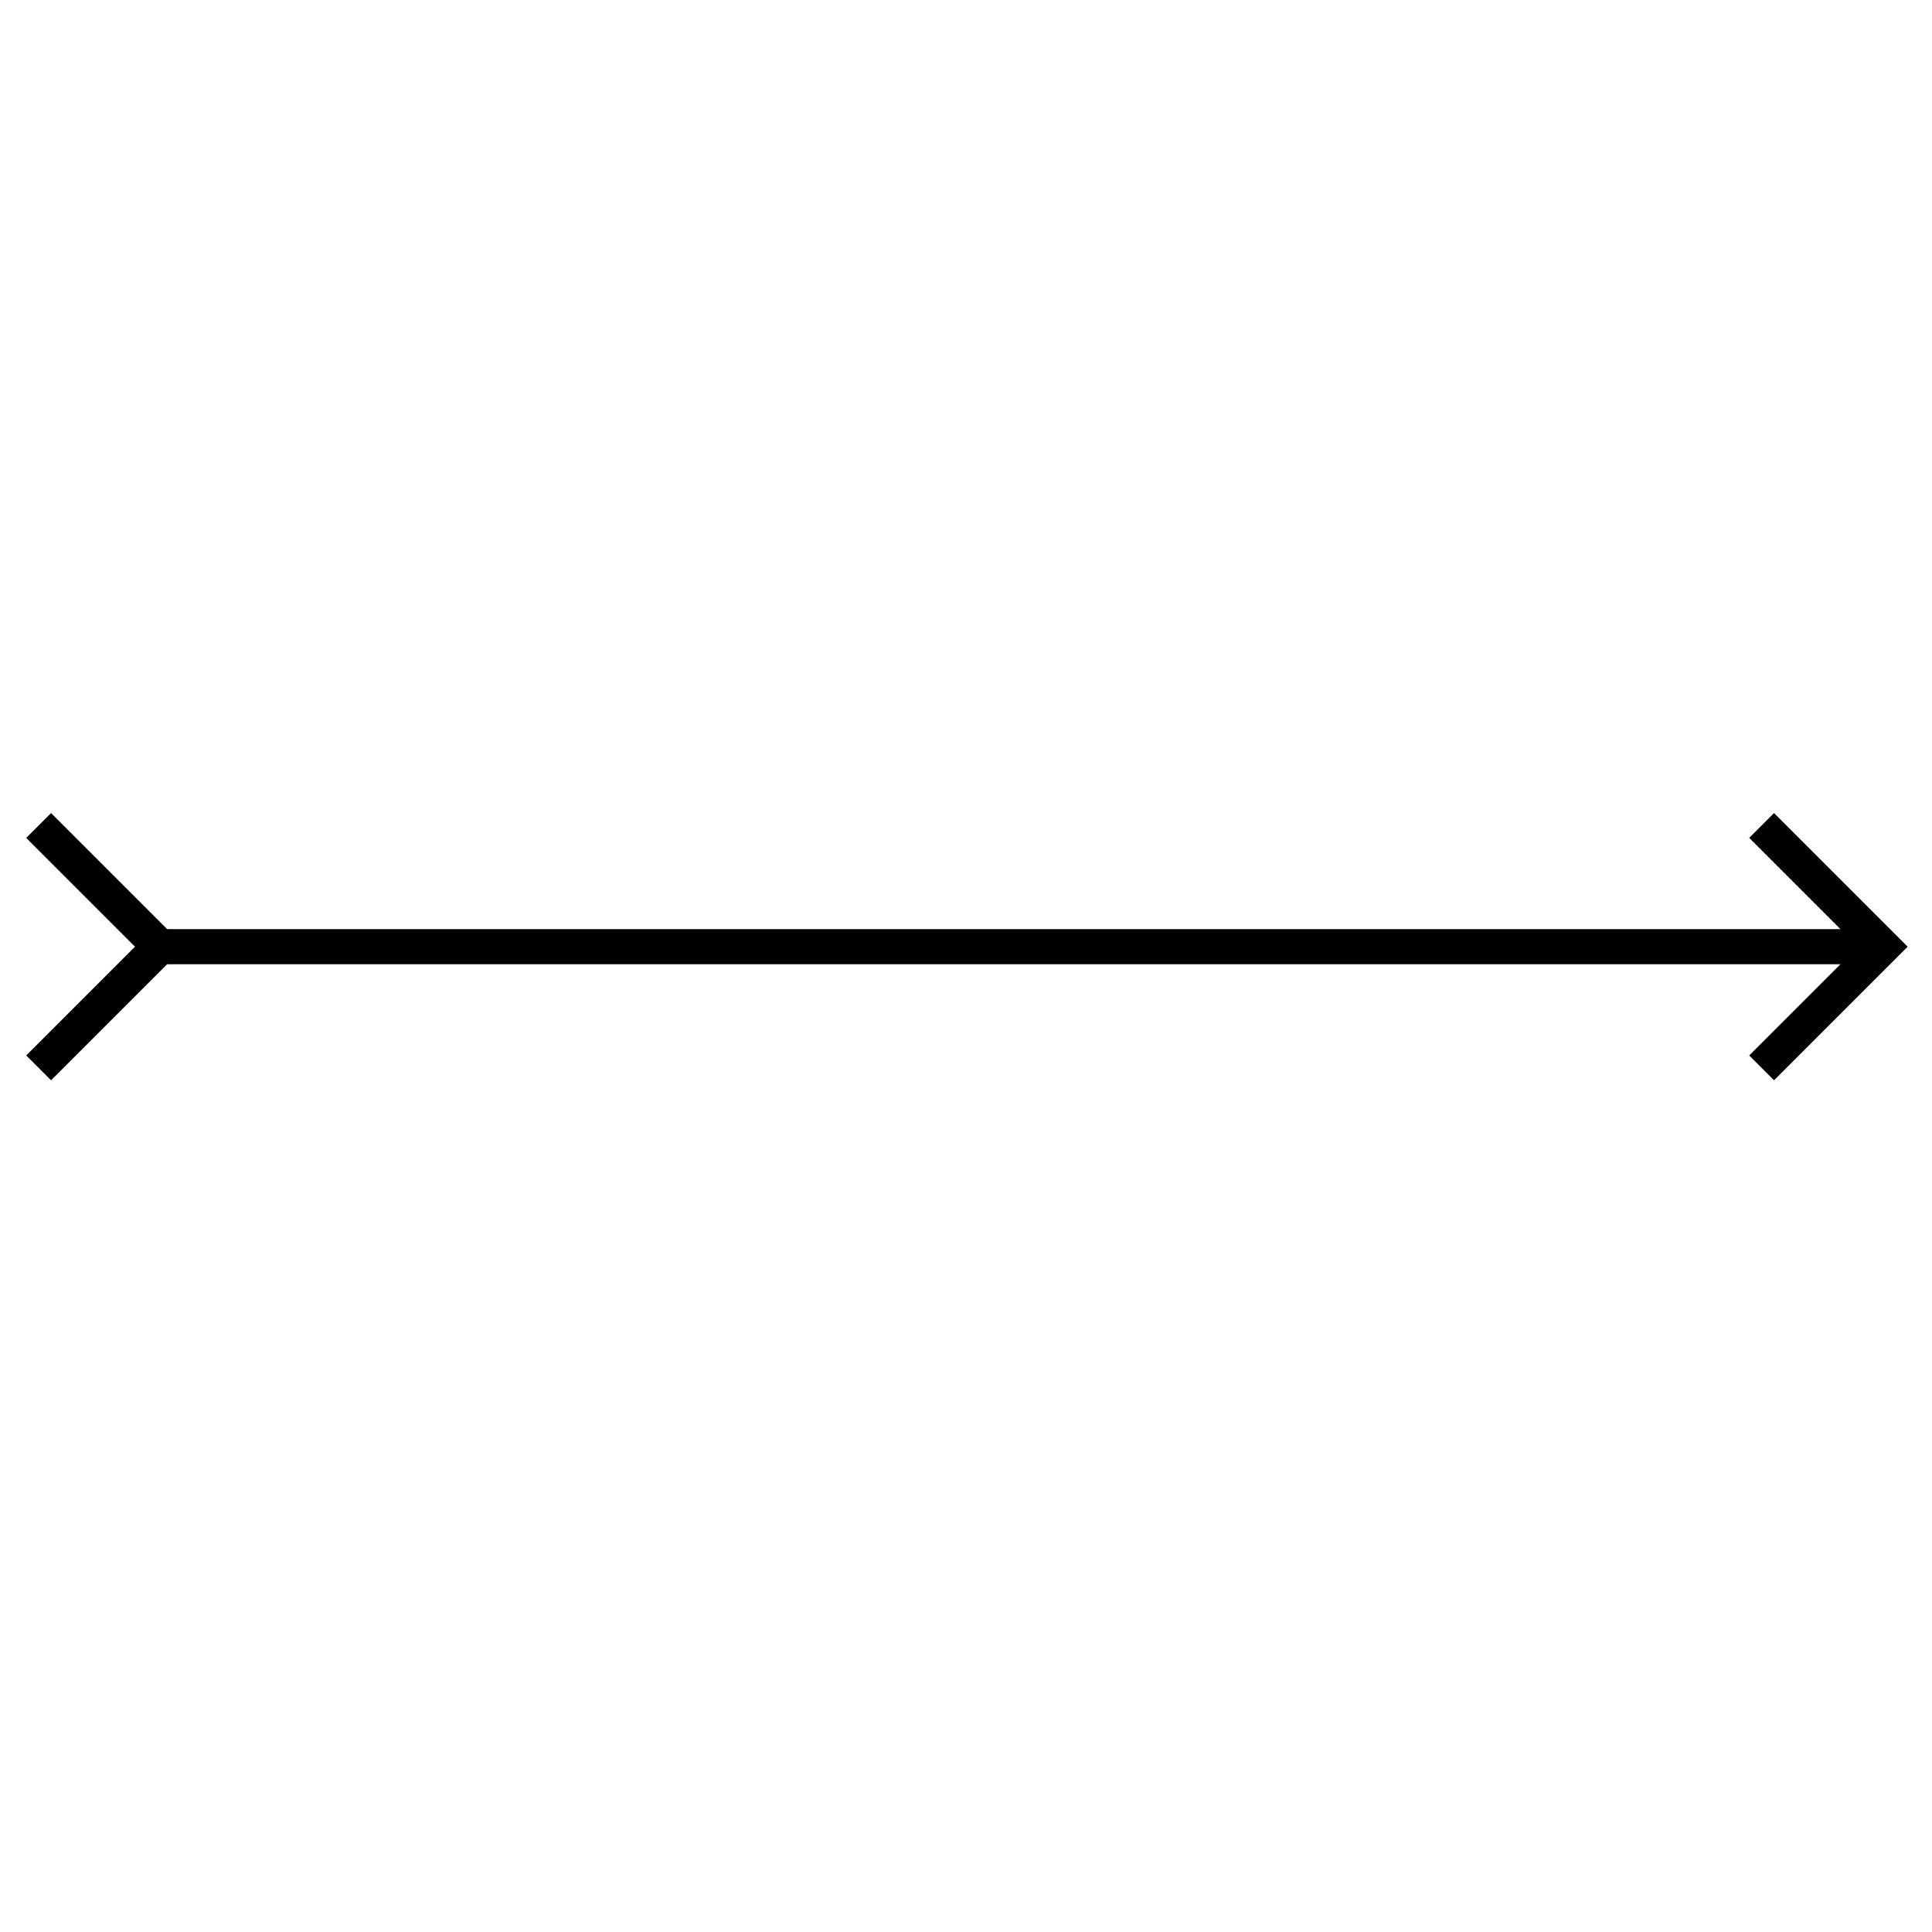 <?xml version="1.0" encoding="utf-8"?>
<!-- Generator: Adobe Illustrator 28.1.0, SVG Export Plug-In . SVG Version: 6.00 Build 0)  -->
<svg version="1.1" id="Layer_1" xmlns="http://www.w3.org/2000/svg" xmlns:xlink="http://www.w3.org/1999/xlink" x="0px" y="0px"
	 viewBox="0 0 110 110" style="enable-background:new 0 0 110 110;" xml:space="preserve">
<style type="text/css">
	.st0{fill:none;stroke:#000000;stroke-width:2;stroke-miterlimit:10;}
</style>
<line class="st0" x1="8.6" y1="53.9" x2="106.9" y2="53.9"/>
<polyline class="st0" points="2.2,47 9.1,53.9 2.2,60.8 "/>
<polyline class="st0" points="100.3,47 107.2,53.9 100.3,60.8 "/>
</svg>
